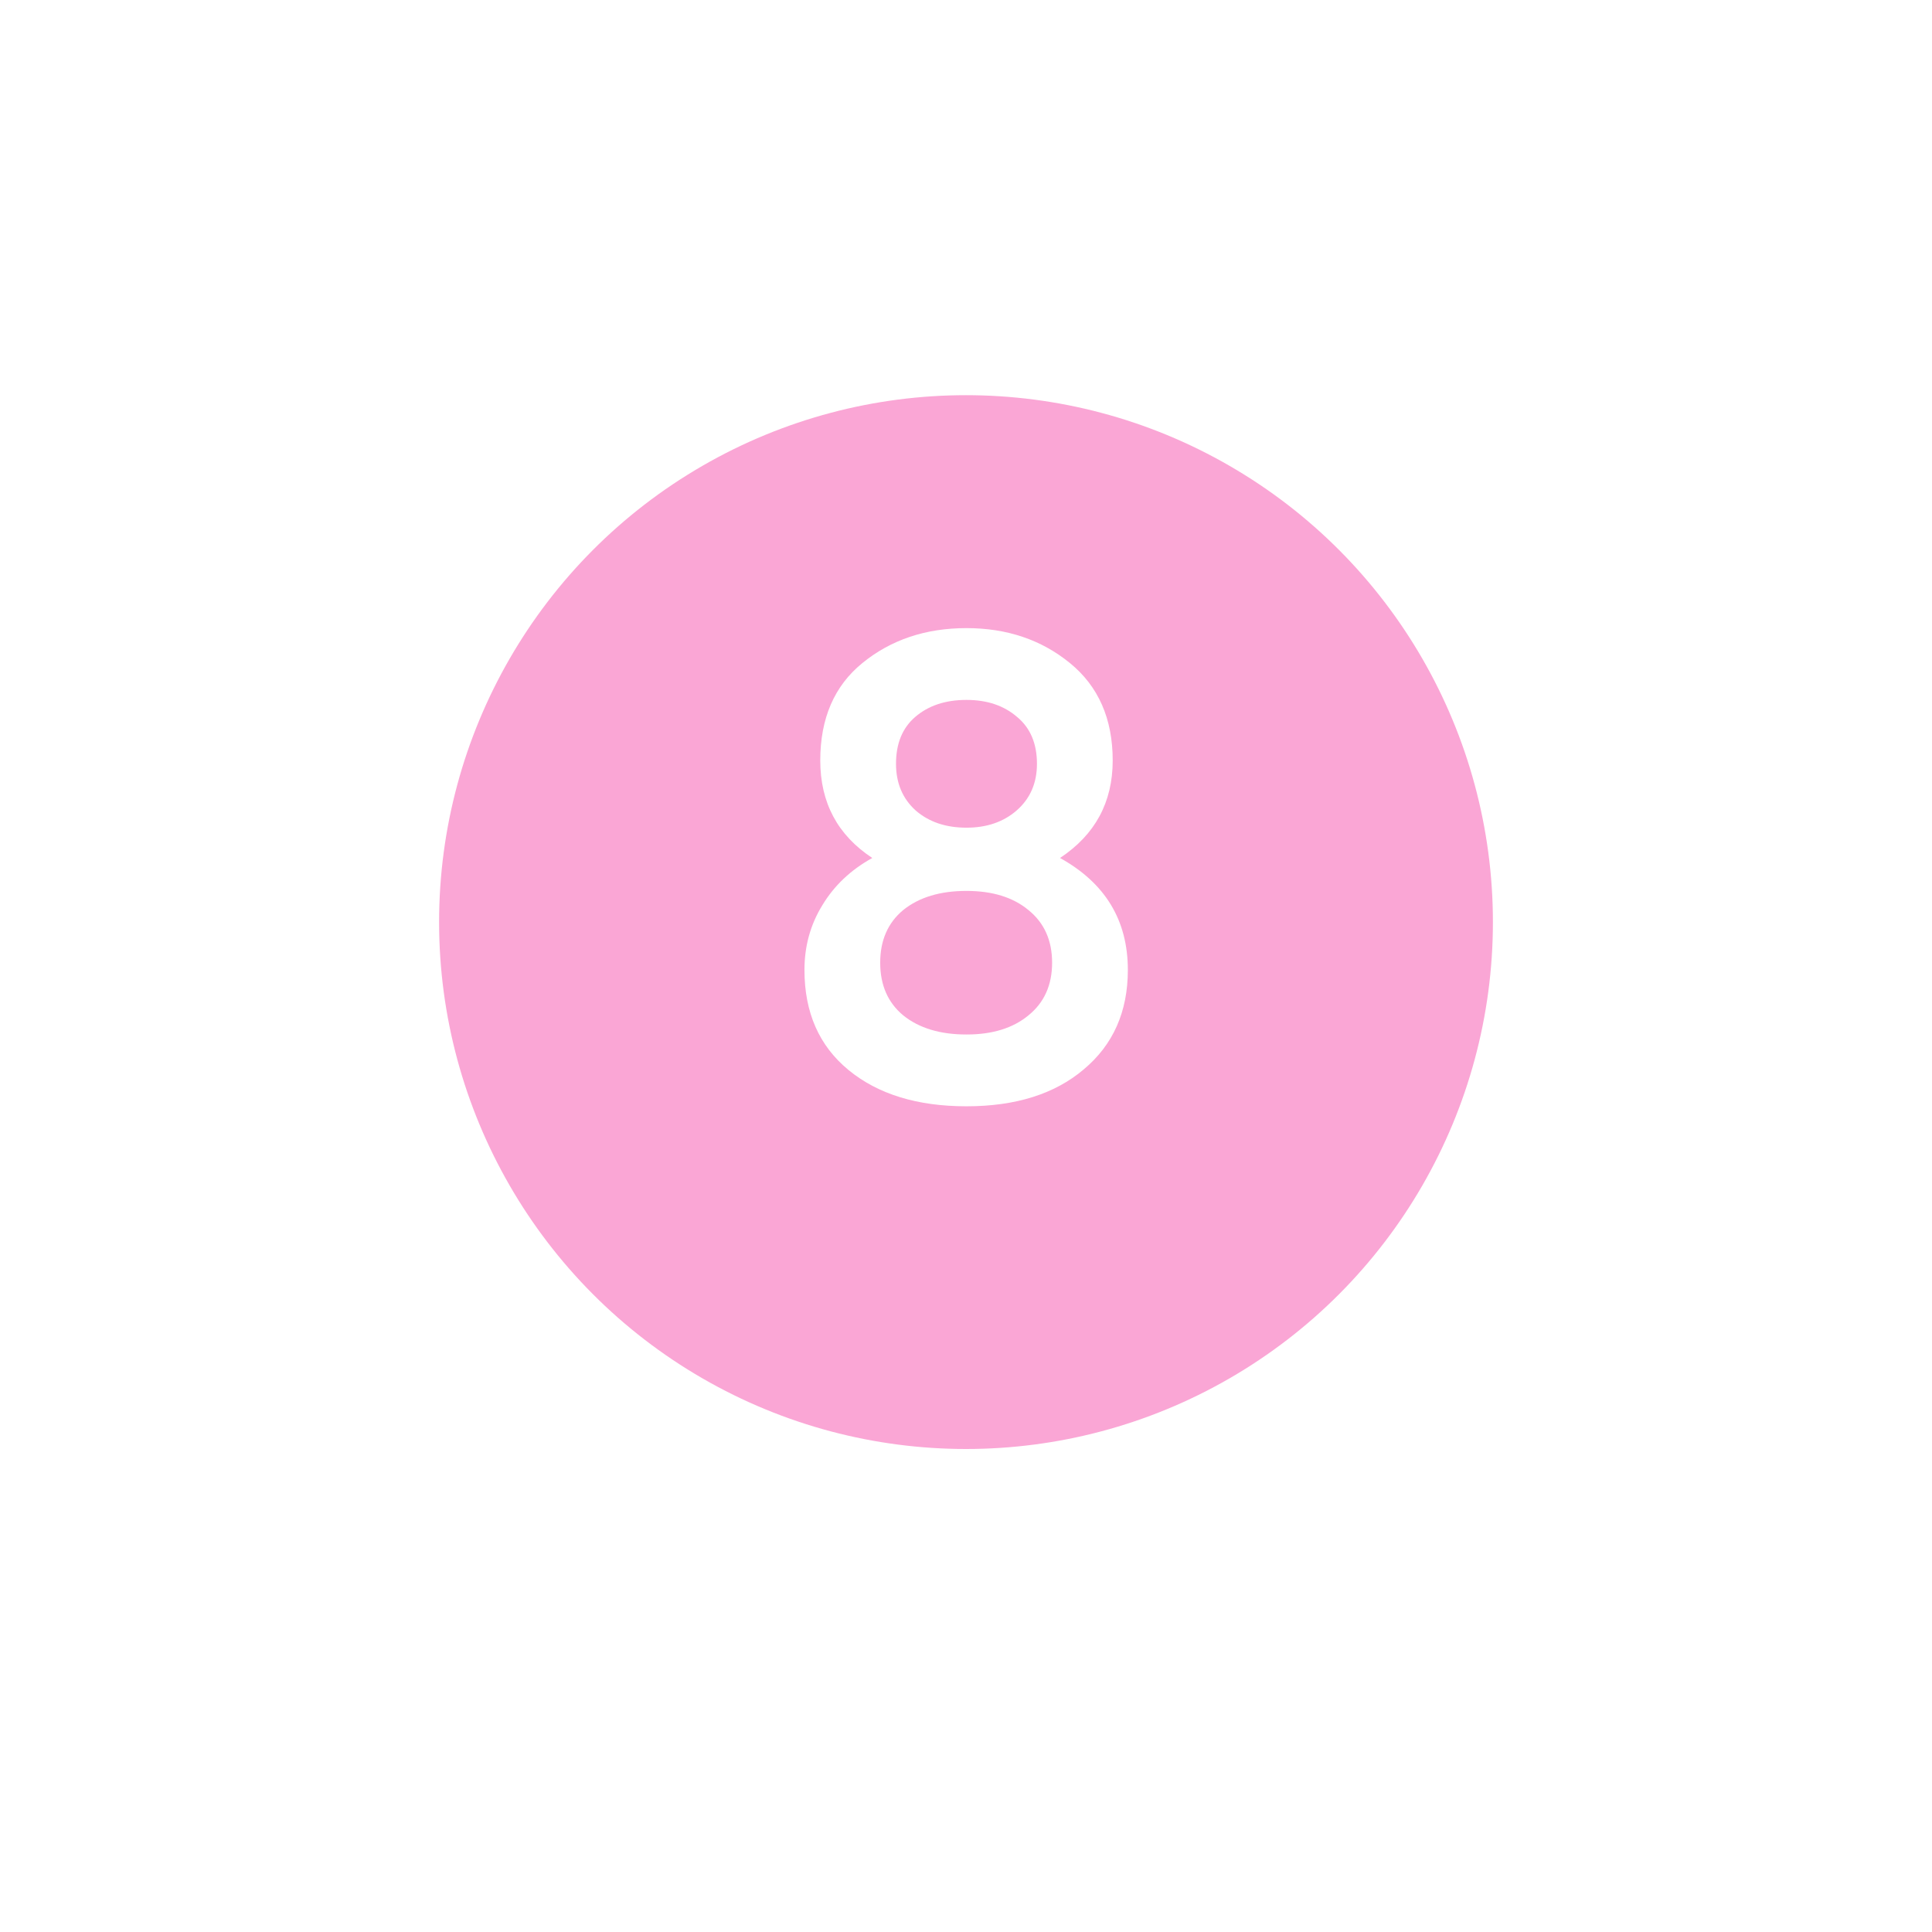 <?xml version="1.0" encoding="UTF-8"?> <svg xmlns="http://www.w3.org/2000/svg" width="88" height="88" viewBox="0 0 88 88" fill="none"> <g filter="url(#filter0_di_74_100)"> <circle cx="44" cy="40" r="24" fill="#FAA6D5"></circle> </g> <path d="M48.282 39.08C50.342 40.22 51.372 41.92 51.372 44.18C51.372 46.08 50.702 47.59 49.362 48.71C48.042 49.83 46.262 50.39 44.022 50.39C41.782 50.39 39.992 49.84 38.652 48.74C37.312 47.64 36.642 46.12 36.642 44.18C36.642 43.1 36.912 42.12 37.452 41.24C37.992 40.34 38.752 39.62 39.732 39.08C38.152 38.04 37.362 36.56 37.362 34.64C37.362 32.72 38.002 31.24 39.282 30.2C40.582 29.14 42.162 28.61 44.022 28.61C45.862 28.61 47.432 29.14 48.732 30.2C50.032 31.26 50.682 32.74 50.682 34.64C50.682 36.54 49.882 38.02 48.282 39.08ZM44.022 31.88C43.062 31.88 42.282 32.14 41.682 32.66C41.102 33.16 40.812 33.87 40.812 34.79C40.812 35.67 41.112 36.38 41.712 36.92C42.312 37.44 43.082 37.7 44.022 37.7C44.942 37.7 45.702 37.44 46.302 36.92C46.922 36.38 47.232 35.67 47.232 34.79C47.232 33.87 46.932 33.16 46.332 32.66C45.732 32.14 44.962 31.88 44.022 31.88ZM44.022 47.12C45.202 47.12 46.142 46.83 46.842 46.25C47.562 45.67 47.922 44.87 47.922 43.85C47.922 42.83 47.562 42.03 46.842 41.45C46.142 40.87 45.202 40.58 44.022 40.58C42.822 40.58 41.862 40.87 41.142 41.45C40.442 42.03 40.092 42.83 40.092 43.85C40.092 44.87 40.442 45.67 41.142 46.25C41.862 46.83 42.822 47.12 44.022 47.12Z" fill="white"></path> <defs> <filter id="filter0_di_74_100" x="0" y="0" width="88" height="88" filterUnits="userSpaceOnUse" color-interpolation-filters="sRGB"> <feFlood flood-opacity="0" result="BackgroundImageFix"></feFlood> <feColorMatrix in="SourceAlpha" type="matrix" values="0 0 0 0 0 0 0 0 0 0 0 0 0 0 0 0 0 0 127 0" result="hardAlpha"></feColorMatrix> <feOffset dy="4"></feOffset> <feGaussianBlur stdDeviation="10"></feGaussianBlur> <feComposite in2="hardAlpha" operator="out"></feComposite> <feColorMatrix type="matrix" values="0 0 0 0 0.65 0 0 0 0 0.219 0 0 0 0 0.459 0 0 0 0.5 0"></feColorMatrix> <feBlend mode="normal" in2="BackgroundImageFix" result="effect1_dropShadow_74_100"></feBlend> <feBlend mode="normal" in="SourceGraphic" in2="effect1_dropShadow_74_100" result="shape"></feBlend> <feColorMatrix in="SourceAlpha" type="matrix" values="0 0 0 0 0 0 0 0 0 0 0 0 0 0 0 0 0 0 127 0" result="hardAlpha"></feColorMatrix> <feOffset dy="-2"></feOffset> <feGaussianBlur stdDeviation="5"></feGaussianBlur> <feComposite in2="hardAlpha" operator="arithmetic" k2="-1" k3="1"></feComposite> <feColorMatrix type="matrix" values="0 0 0 0 0 0 0 0 0 0 0 0 0 0 0 0 0 0 0.25 0"></feColorMatrix> <feBlend mode="normal" in2="shape" result="effect2_innerShadow_74_100"></feBlend> </filter> </defs> </svg> 